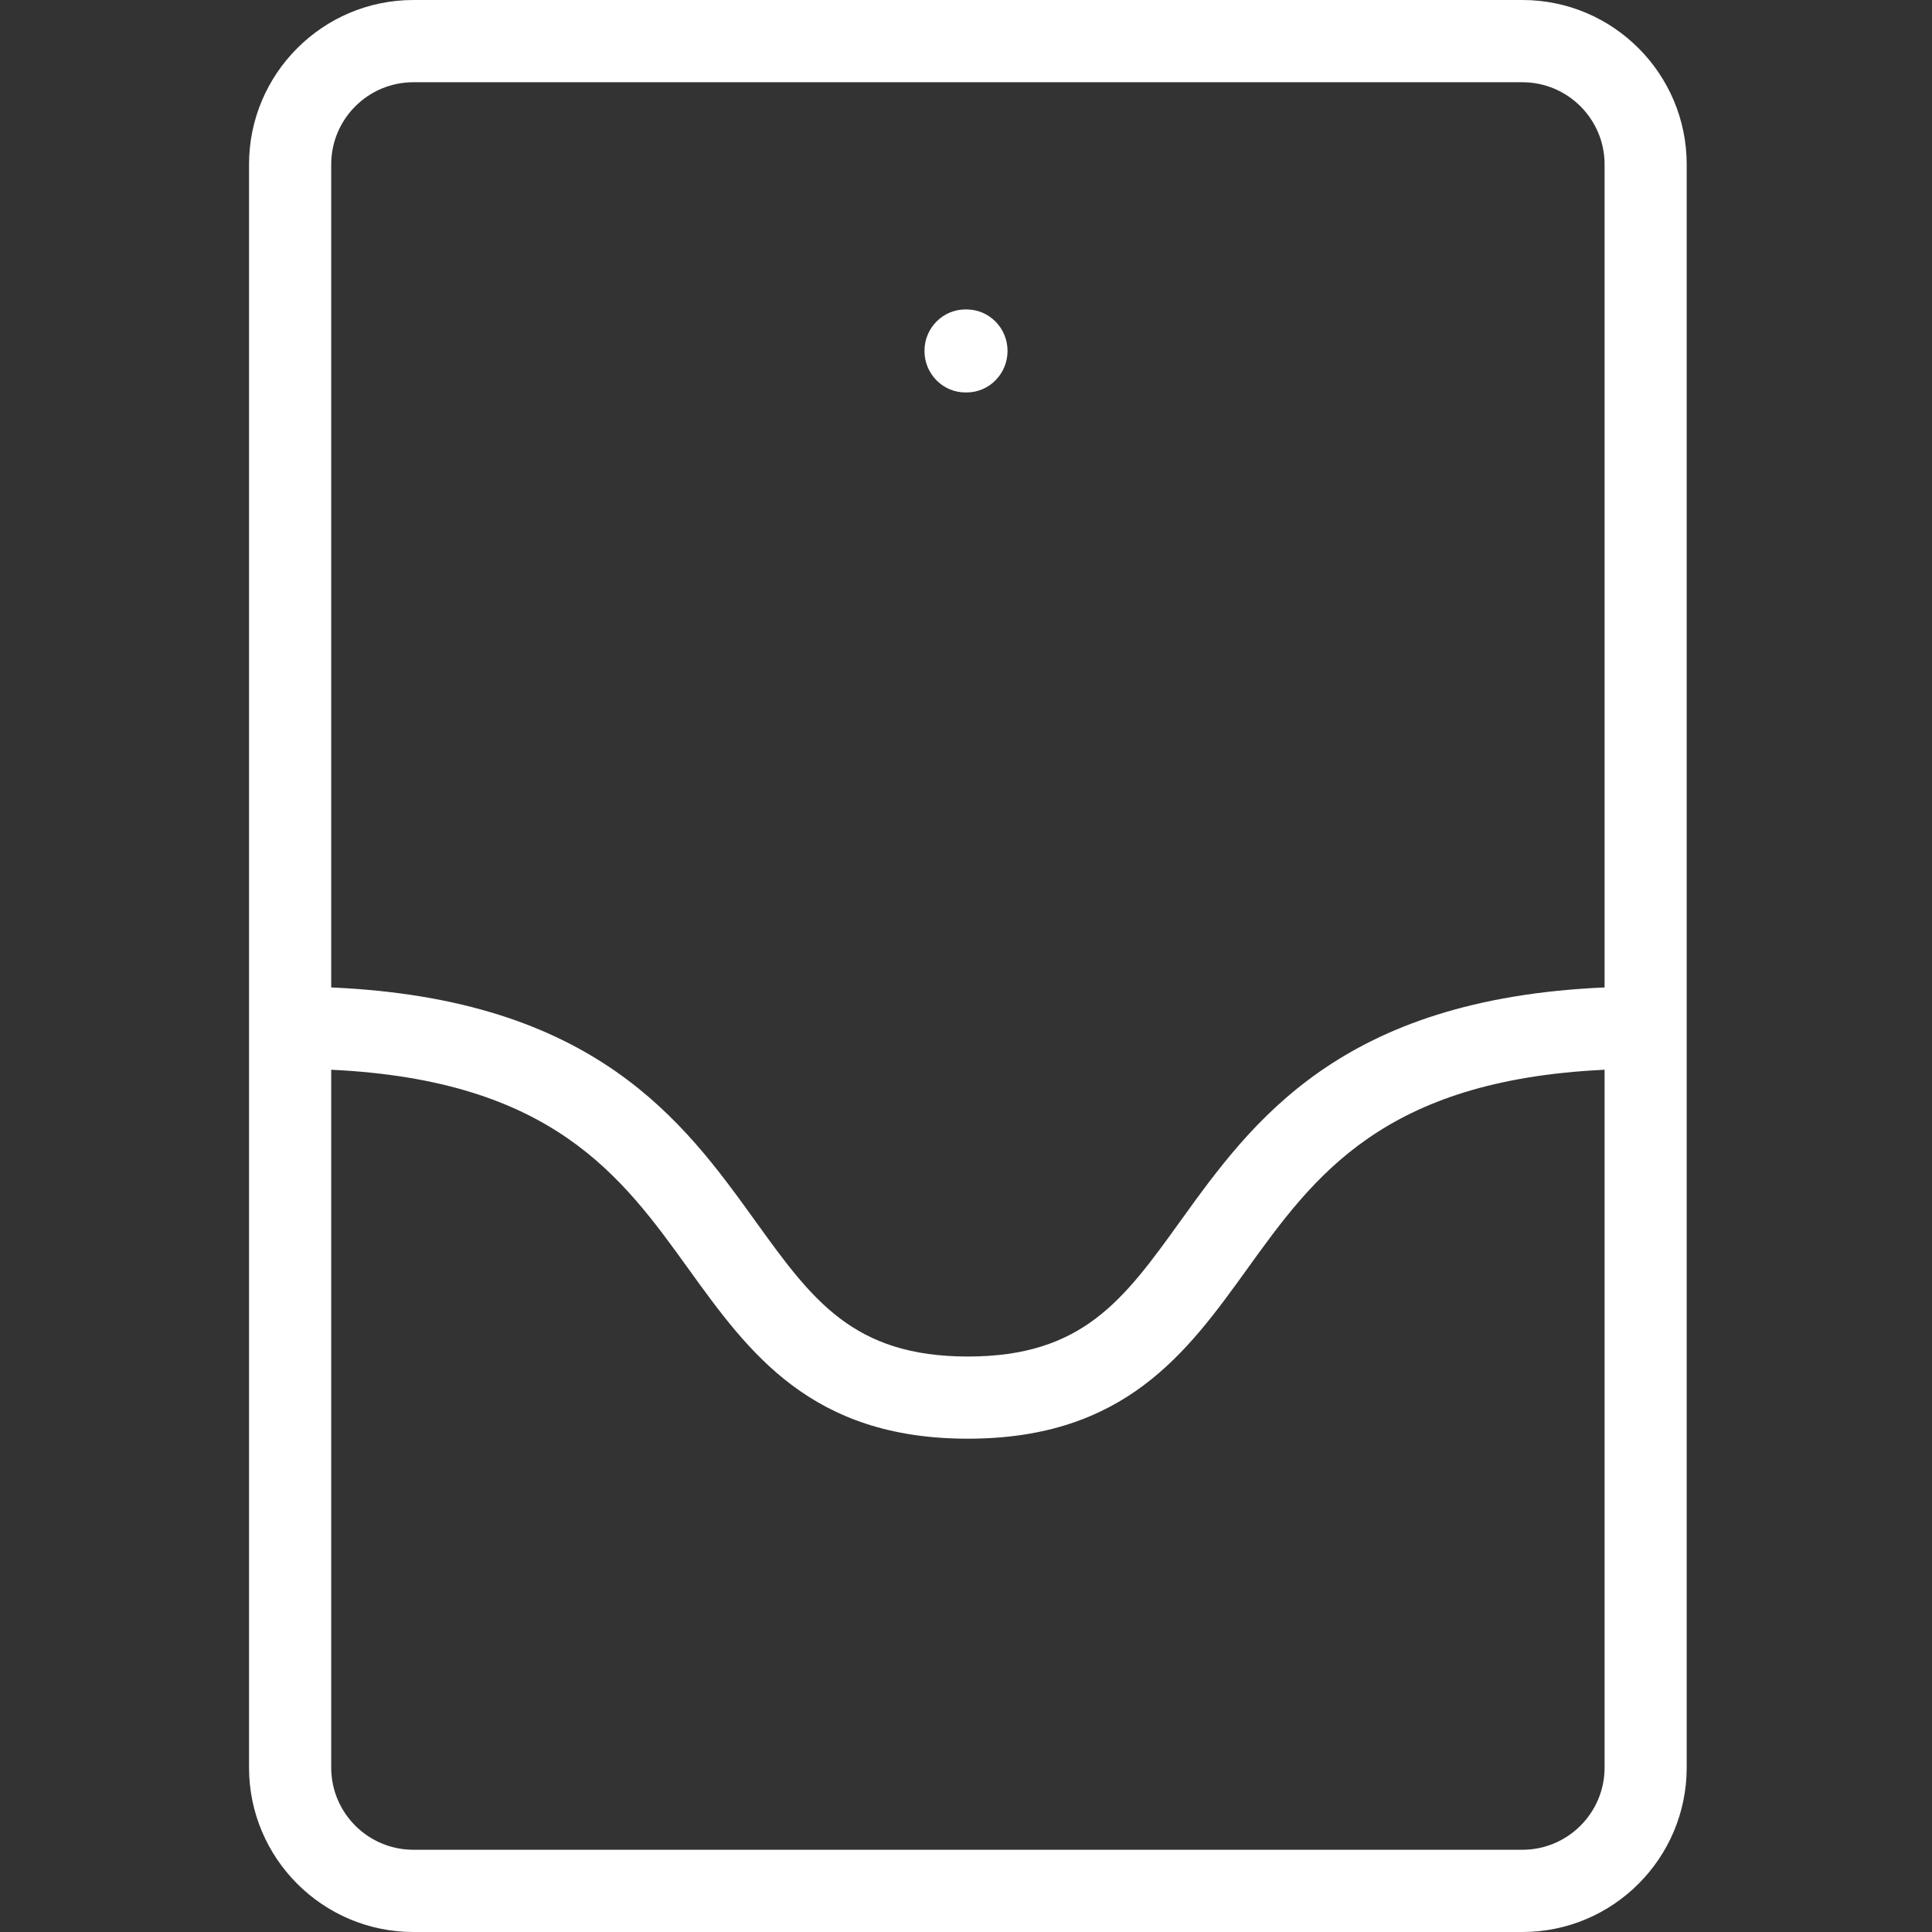 <?xml version="1.0" encoding="utf-8"?>
<svg width="30" height="30" viewBox="0 0 30 30" fill="none" xmlns="http://www.w3.org/2000/svg">
<rect x="0" y="0" width="30" height="30" fill="#333333" stroke="none"/>
<path fill-rule="evenodd" clip-rule="evenodd" d="M5.143 27.447C5.143 28.151 5.715 28.723 6.419 28.723H23.64C24.343 28.723 24.916 28.151 24.916 27.447V16.611C21.478 16.773 20.405 18.262 19.366 19.705L19.366 19.705C18.433 21 17.468 22.34 15.029 22.34C12.591 22.34 11.626 21 10.692 19.705L10.692 19.705C9.653 18.262 8.58 16.773 5.143 16.611V27.447ZM23.64 1.277H6.419C5.715 1.277 5.143 1.849 5.143 2.553V15.333C9.244 15.511 10.615 17.414 11.727 18.958C12.608 20.181 13.244 21.064 15.029 21.064C16.815 21.064 17.451 20.181 18.331 18.958C19.443 17.414 20.814 15.511 24.916 15.333V2.553C24.916 1.849 24.343 1.277 23.64 1.277ZM6.419 0H23.64C25.047 0 26.191 1.145 26.191 2.553V27.447C26.191 28.855 25.047 30 23.64 30H6.419C5.012 30 3.867 28.855 3.867 27.447V2.553C3.867 1.145 5.012 0 6.419 0ZM15.009 6.094H14.991C14.64 6.094 14.355 5.805 14.355 5.449C14.355 5.093 14.64 4.805 14.991 4.805H15.009C15.36 4.805 15.645 5.093 15.645 5.449C15.645 5.805 15.36 6.094 15.009 6.094Z" fill="white"/>
</svg>
